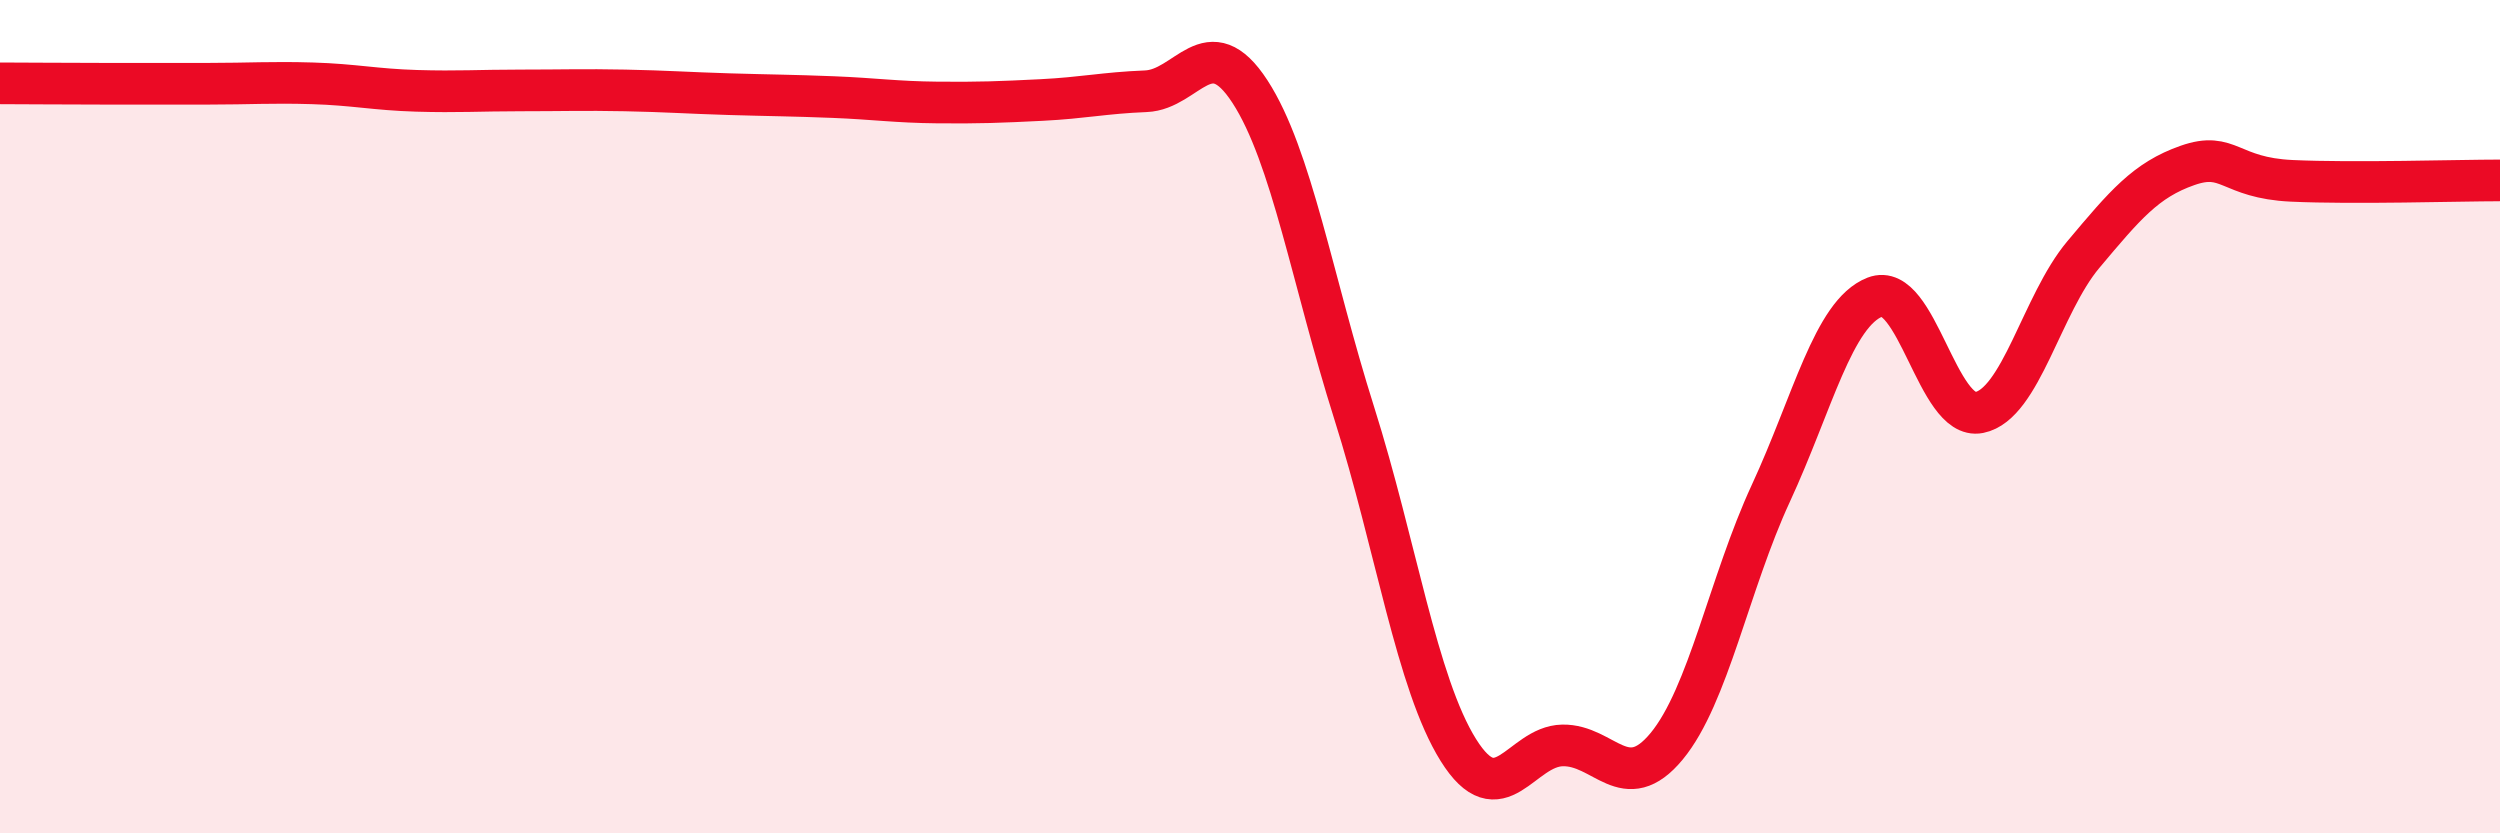 
    <svg width="60" height="20" viewBox="0 0 60 20" xmlns="http://www.w3.org/2000/svg">
      <path
        d="M 0,2 C 0.5,2 1.5,2.01 2.5,2.01 C 3.5,2.01 4,2.01 5,2.01 C 6,2.01 6.5,1.97 7.5,2 C 8.5,2.03 9,2.15 10,2.18 C 11,2.21 11.5,2.17 12.5,2.17 C 13.5,2.17 14,2.15 15,2.17 C 16,2.19 16.5,2.23 17.5,2.26 C 18.5,2.29 19,2.29 20,2.33 C 21,2.37 21.5,2.45 22.5,2.46 C 23.5,2.47 24,2.45 25,2.4 C 26,2.35 26.5,2.23 27.5,2.19 C 28.5,2.15 29,0.66 30,2.2 C 31,3.74 31.5,6.75 32.5,9.91 C 33.5,13.07 34,16.4 35,18 C 36,19.6 36.5,17.91 37.5,17.89 C 38.5,17.87 39,19.12 40,17.91 C 41,16.7 41.5,14 42.5,11.84 C 43.5,9.68 44,7.52 45,7.13 C 46,6.74 46.5,10.1 47.5,9.9 C 48.5,9.7 49,7.3 50,6.11 C 51,4.92 51.5,4.32 52.5,3.97 C 53.5,3.62 53.5,4.27 55,4.34 C 56.5,4.41 59,4.33 60,4.33L60 20L0 20Z"
        fill="#EB0A25"
        opacity="0.1"
        stroke-linecap="round"
        stroke-linejoin="round"
      />
      <path
        d="M 0,2 C 0.5,2 1.5,2.01 2.5,2.01 C 3.5,2.01 4,2.01 5,2.01 C 6,2.01 6.5,1.97 7.5,2 C 8.5,2.03 9,2.15 10,2.18 C 11,2.21 11.5,2.17 12.5,2.17 C 13.5,2.17 14,2.15 15,2.17 C 16,2.19 16.5,2.23 17.5,2.26 C 18.5,2.29 19,2.29 20,2.33 C 21,2.37 21.5,2.45 22.5,2.46 C 23.5,2.47 24,2.45 25,2.4 C 26,2.35 26.5,2.23 27.5,2.19 C 28.5,2.15 29,0.66 30,2.2 C 31,3.74 31.5,6.75 32.5,9.91 C 33.5,13.07 34,16.4 35,18 C 36,19.6 36.5,17.91 37.5,17.89 C 38.5,17.87 39,19.12 40,17.91 C 41,16.7 41.5,14 42.5,11.84 C 43.5,9.68 44,7.52 45,7.13 C 46,6.74 46.5,10.1 47.5,9.9 C 48.5,9.7 49,7.3 50,6.11 C 51,4.92 51.5,4.32 52.5,3.97 C 53.5,3.62 53.5,4.27 55,4.34 C 56.5,4.41 59,4.33 60,4.33"
        stroke="#EB0A25"
        stroke-width="1"
        fill="none"
        stroke-linecap="round"
        stroke-linejoin="round"
      />
    </svg>
  